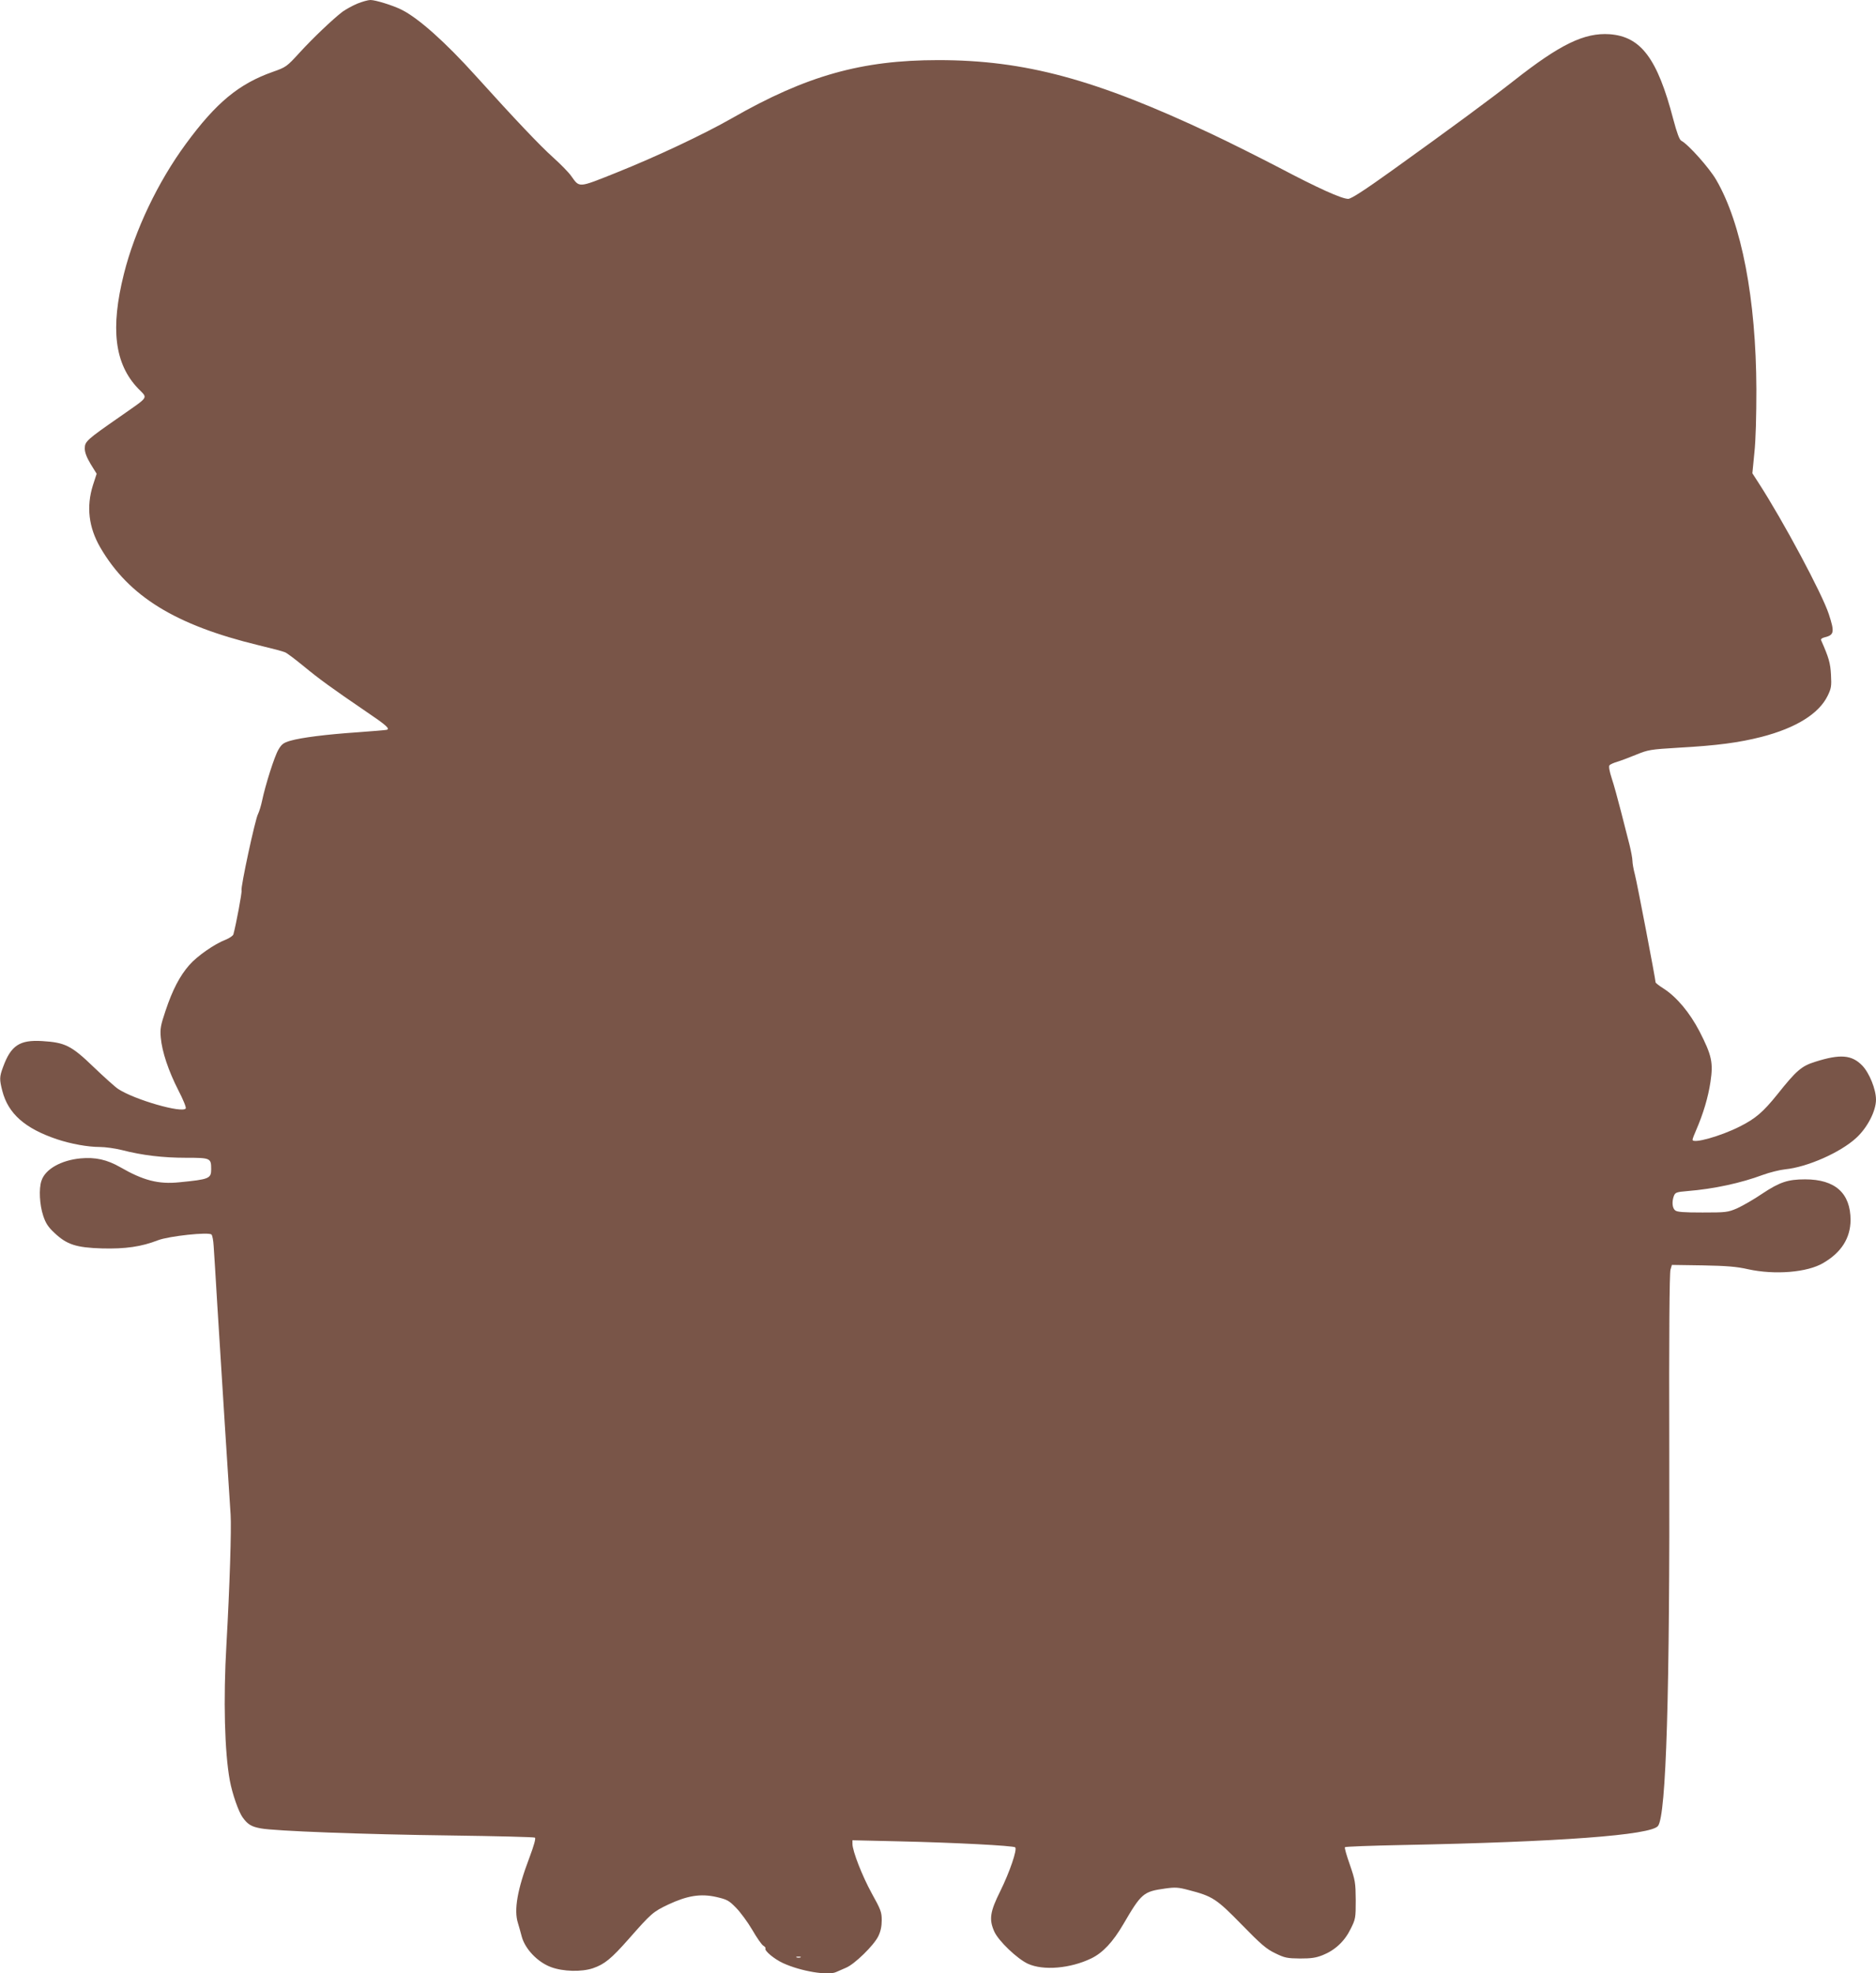 <?xml version="1.0" standalone="no"?>
<!DOCTYPE svg PUBLIC "-//W3C//DTD SVG 20010904//EN"
 "http://www.w3.org/TR/2001/REC-SVG-20010904/DTD/svg10.dtd">
<svg version="1.0" xmlns="http://www.w3.org/2000/svg"
 width="1217pt" height="1280pt" viewBox="0 0 1217 1280"
 preserveAspectRatio="xMidYMid meet">
<g transform="translate(0,1280) scale(0.1,-0.1)"
fill="#795548" stroke="none">
<path d="M2317 12776 c-31 -13 -74 -37 -95 -52 -65 -50 -191 -170 -279 -266
-83 -91 -88 -94 -173 -124 -221 -78 -368 -200 -564 -467 -181 -246 -331 -560
-402 -843 -89 -355 -61 -584 92 -744 64 -67 77 -46 -121 -185 -213 -148 -225
-159 -225 -204 0 -26 12 -57 38 -101 l39 -63 -24 -74 c-44 -140 -28 -274 48
-405 185 -317 487 -503 1029 -634 80 -19 156 -39 169 -45 13 -5 68 -47 123
-92 97 -80 176 -138 408 -296 126 -85 151 -108 129 -115 -8 -2 -93 -9 -189
-16 -204 -14 -363 -34 -437 -55 -44 -13 -56 -22 -77 -58 -26 -44 -85 -231
-106 -332 -7 -33 -19 -71 -26 -85 -18 -31 -114 -477 -107 -496 4 -10 -35 -219
-53 -285 -3 -9 -25 -24 -49 -34 -72 -27 -187 -107 -238 -166 -61 -70 -108
-160 -153 -295 -32 -95 -36 -117 -31 -174 8 -92 50 -217 114 -342 30 -58 52
-111 48 -118 -21 -33 -331 56 -438 126 -20 13 -92 78 -160 143 -144 139 -185
159 -333 168 -146 9 -203 -28 -254 -168 -24 -64 -24 -81 -5 -155 38 -148 147
-244 355 -314 90 -30 200 -50 277 -50 35 0 100 -9 144 -20 131 -34 266 -50
416 -50 159 0 163 -2 163 -74 0 -61 -13 -66 -207 -85 -135 -14 -234 12 -383
98 -86 49 -161 66 -258 57 -126 -12 -229 -70 -253 -145 -18 -52 -12 -156 11
-226 16 -49 32 -74 73 -112 80 -76 141 -96 309 -101 151 -4 255 11 363 53 70
27 329 55 347 37 6 -6 12 -39 14 -74 3 -34 13 -209 24 -388 24 -385 77 -1227
86 -1355 6 -89 -6 -471 -27 -840 -21 -360 -12 -701 22 -885 16 -86 57 -204 84
-240 33 -45 56 -59 117 -70 88 -17 662 -39 1231 -46 295 -4 541 -10 547 -14 7
-4 -5 -48 -36 -131 -78 -205 -101 -339 -74 -423 5 -17 17 -57 25 -89 22 -80
103 -165 190 -197 78 -29 198 -32 272 -7 75 26 118 61 231 189 147 167 158
177 257 224 124 58 210 72 312 49 69 -16 81 -22 127 -69 28 -28 76 -93 106
-144 30 -52 62 -98 72 -103 10 -6 16 -14 14 -18 -9 -14 57 -69 114 -95 115
-53 292 -82 344 -58 12 5 41 18 64 28 56 23 181 145 210 205 15 31 22 64 22
103 0 53 -6 69 -65 175 -61 111 -125 274 -125 321 l0 23 303 -7 c354 -8 742
-28 753 -39 14 -14 -36 -160 -96 -282 -68 -136 -75 -185 -40 -264 28 -62 149
-177 218 -209 100 -46 276 -31 412 35 74 36 139 105 207 221 118 202 130 212
272 232 65 9 85 8 152 -10 155 -40 180 -56 344 -224 126 -129 161 -159 218
-186 61 -30 77 -33 160 -34 73 0 103 4 148 22 80 32 142 90 181 170 32 64 33
71 33 187 -1 113 -3 127 -38 229 -21 59 -36 111 -32 114 3 4 169 10 368 14
1023 20 1619 64 1663 124 53 69 77 859 73 2429 -2 745 1 1161 8 1180 l9 30
200 -3 c155 -3 220 -8 294 -25 173 -38 384 -21 487 40 118 68 177 162 178 278
0 175 -99 265 -295 265 -112 0 -165 -18 -278 -93 -54 -37 -128 -79 -163 -95
-61 -26 -72 -27 -225 -27 -122 0 -165 3 -177 14 -19 15 -22 57 -8 94 9 22 17
25 88 31 172 14 347 52 489 105 44 16 108 32 144 36 144 14 359 109 462 204
72 66 128 174 128 248 0 67 -43 173 -89 221 -68 70 -143 76 -304 25 -90 -28
-122 -55 -247 -212 -92 -114 -141 -157 -245 -209 -125 -63 -305 -113 -305 -85
0 6 11 35 24 64 45 104 77 210 92 310 19 126 9 173 -71 329 -63 121 -147 222
-232 277 -29 18 -53 37 -53 41 0 19 -120 646 -134 699 -9 33 -16 74 -16 89 0
16 -9 63 -19 104 -11 41 -35 138 -55 215 -20 77 -46 174 -60 215 -15 46 -21
79 -15 86 5 6 28 16 51 23 24 7 79 28 123 46 76 31 90 34 275 45 251 14 391
33 537 70 224 58 372 150 429 266 24 49 26 63 22 137 -4 76 -14 111 -64 224
-4 7 6 15 23 19 62 15 65 34 27 150 -42 130 -296 605 -456 852 l-40 62 13 133
c9 82 13 239 13 412 -2 586 -96 1076 -261 1359 -44 76 -181 230 -226 253 -12
6 -28 49 -52 139 -103 395 -210 537 -413 552 -164 11 -321 -65 -622 -302 -154
-121 -412 -311 -787 -580 -184 -132 -268 -186 -287 -186 -42 0 -199 71 -447
202 -125 65 -322 164 -439 219 -753 355 -1211 479 -1774 479 -497 0 -855 -101
-1336 -376 -184 -105 -489 -249 -754 -355 -248 -99 -235 -98 -291 -20 -16 23
-69 77 -116 119 -85 76 -251 251 -501 528 -199 221 -373 376 -483 431 -56 28
-169 63 -202 63 -15 0 -54 -11 -86 -24z m2876 -12673 c-7 -2 -19 -2 -25 0 -7
3 -2 5 12 5 14 0 19 -2 13 -5z"/>
</g>
</svg>
